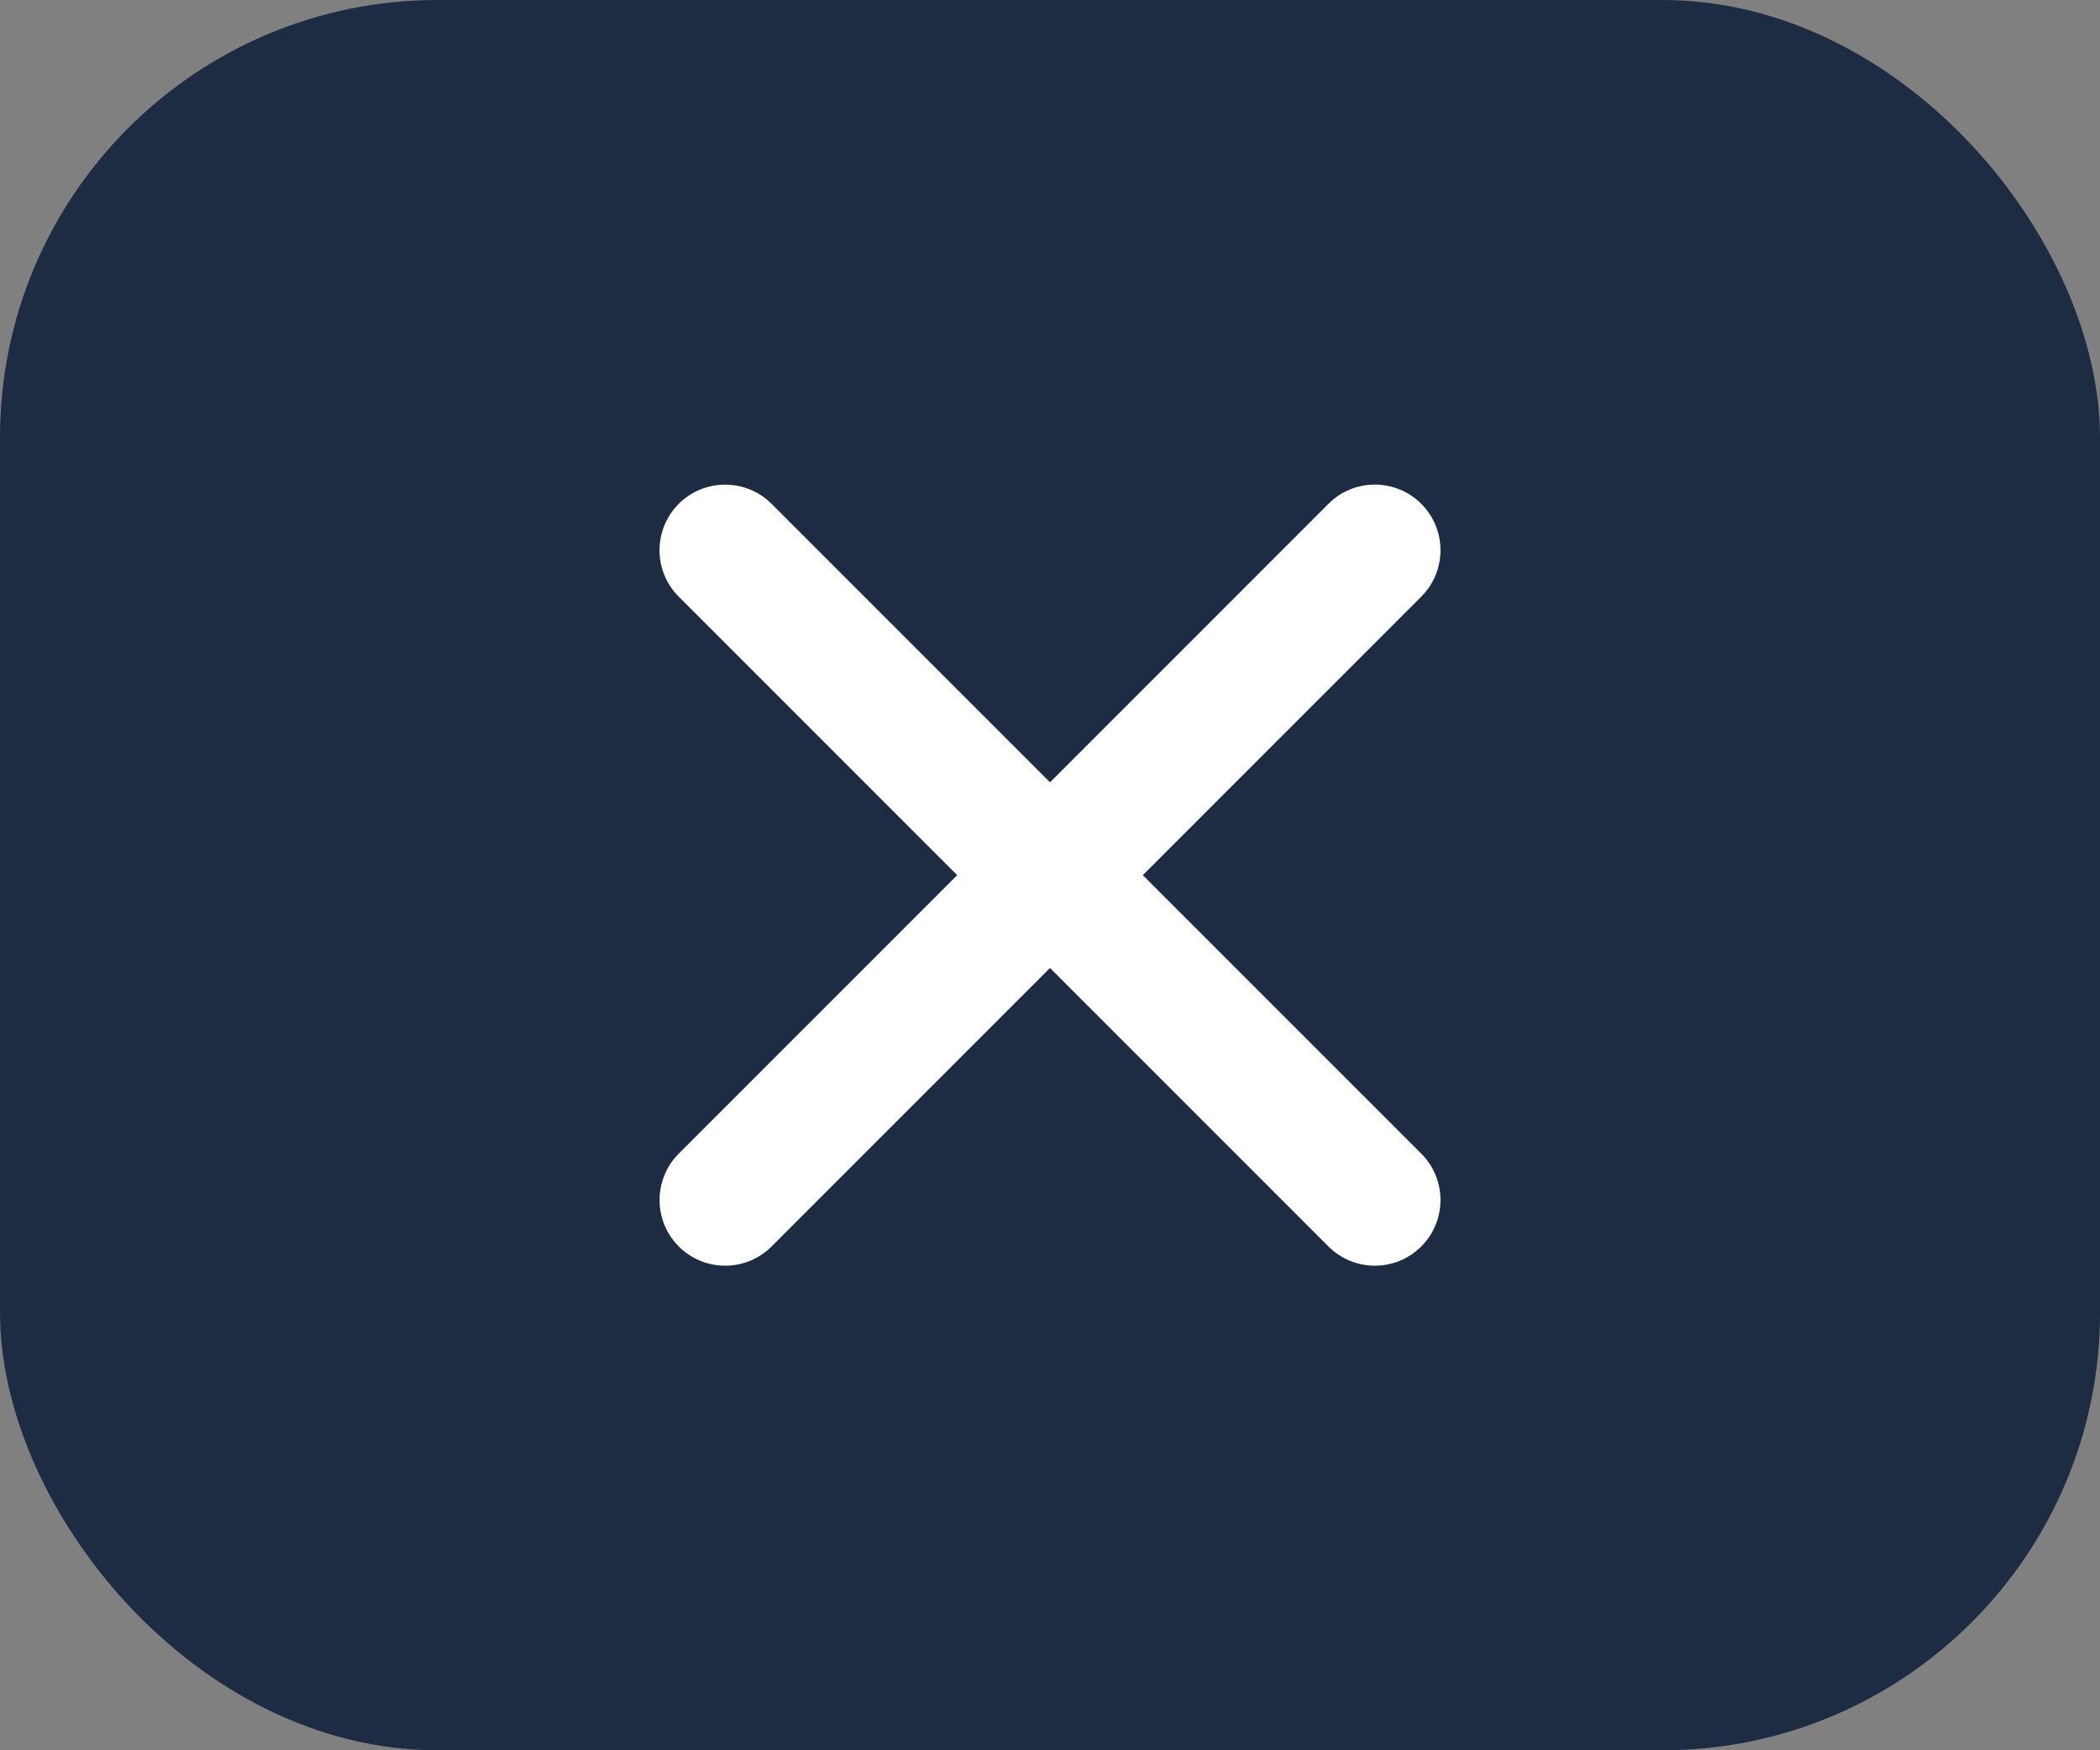 <?xml version="1.0" encoding="UTF-8"?> <svg xmlns="http://www.w3.org/2000/svg" width="24" height="20" viewBox="0 0 24 20" fill="none"><rect x="0" y="0" width="24" height="20" fill="#808080" stroke="none"/><rect width="24" height="20" rx="5" fill="#1D2B43"></rect><g clip-path="url(#clip0_1208_200)"><path d="M8.818 5.757C8.525 5.465 8.05 5.465 7.757 5.757C7.464 6.05 7.464 6.525 7.757 6.818L10.939 10L7.757 13.182C7.465 13.475 7.465 13.95 7.757 14.243C8.05 14.536 8.525 14.536 8.818 14.243L12 11.061L15.182 14.243C15.475 14.536 15.95 14.536 16.243 14.243C16.536 13.95 16.536 13.475 16.243 13.182L13.061 10L16.243 6.818C16.536 6.525 16.536 6.05 16.243 5.757C15.95 5.464 15.475 5.464 15.182 5.757L12 8.939L8.818 5.757Z" fill="white"></path></g><defs><clipPath id="clip0_1208_200"><rect width="16" height="16" fill="white" transform="translate(4 2)"></rect></clipPath></defs></svg> 
